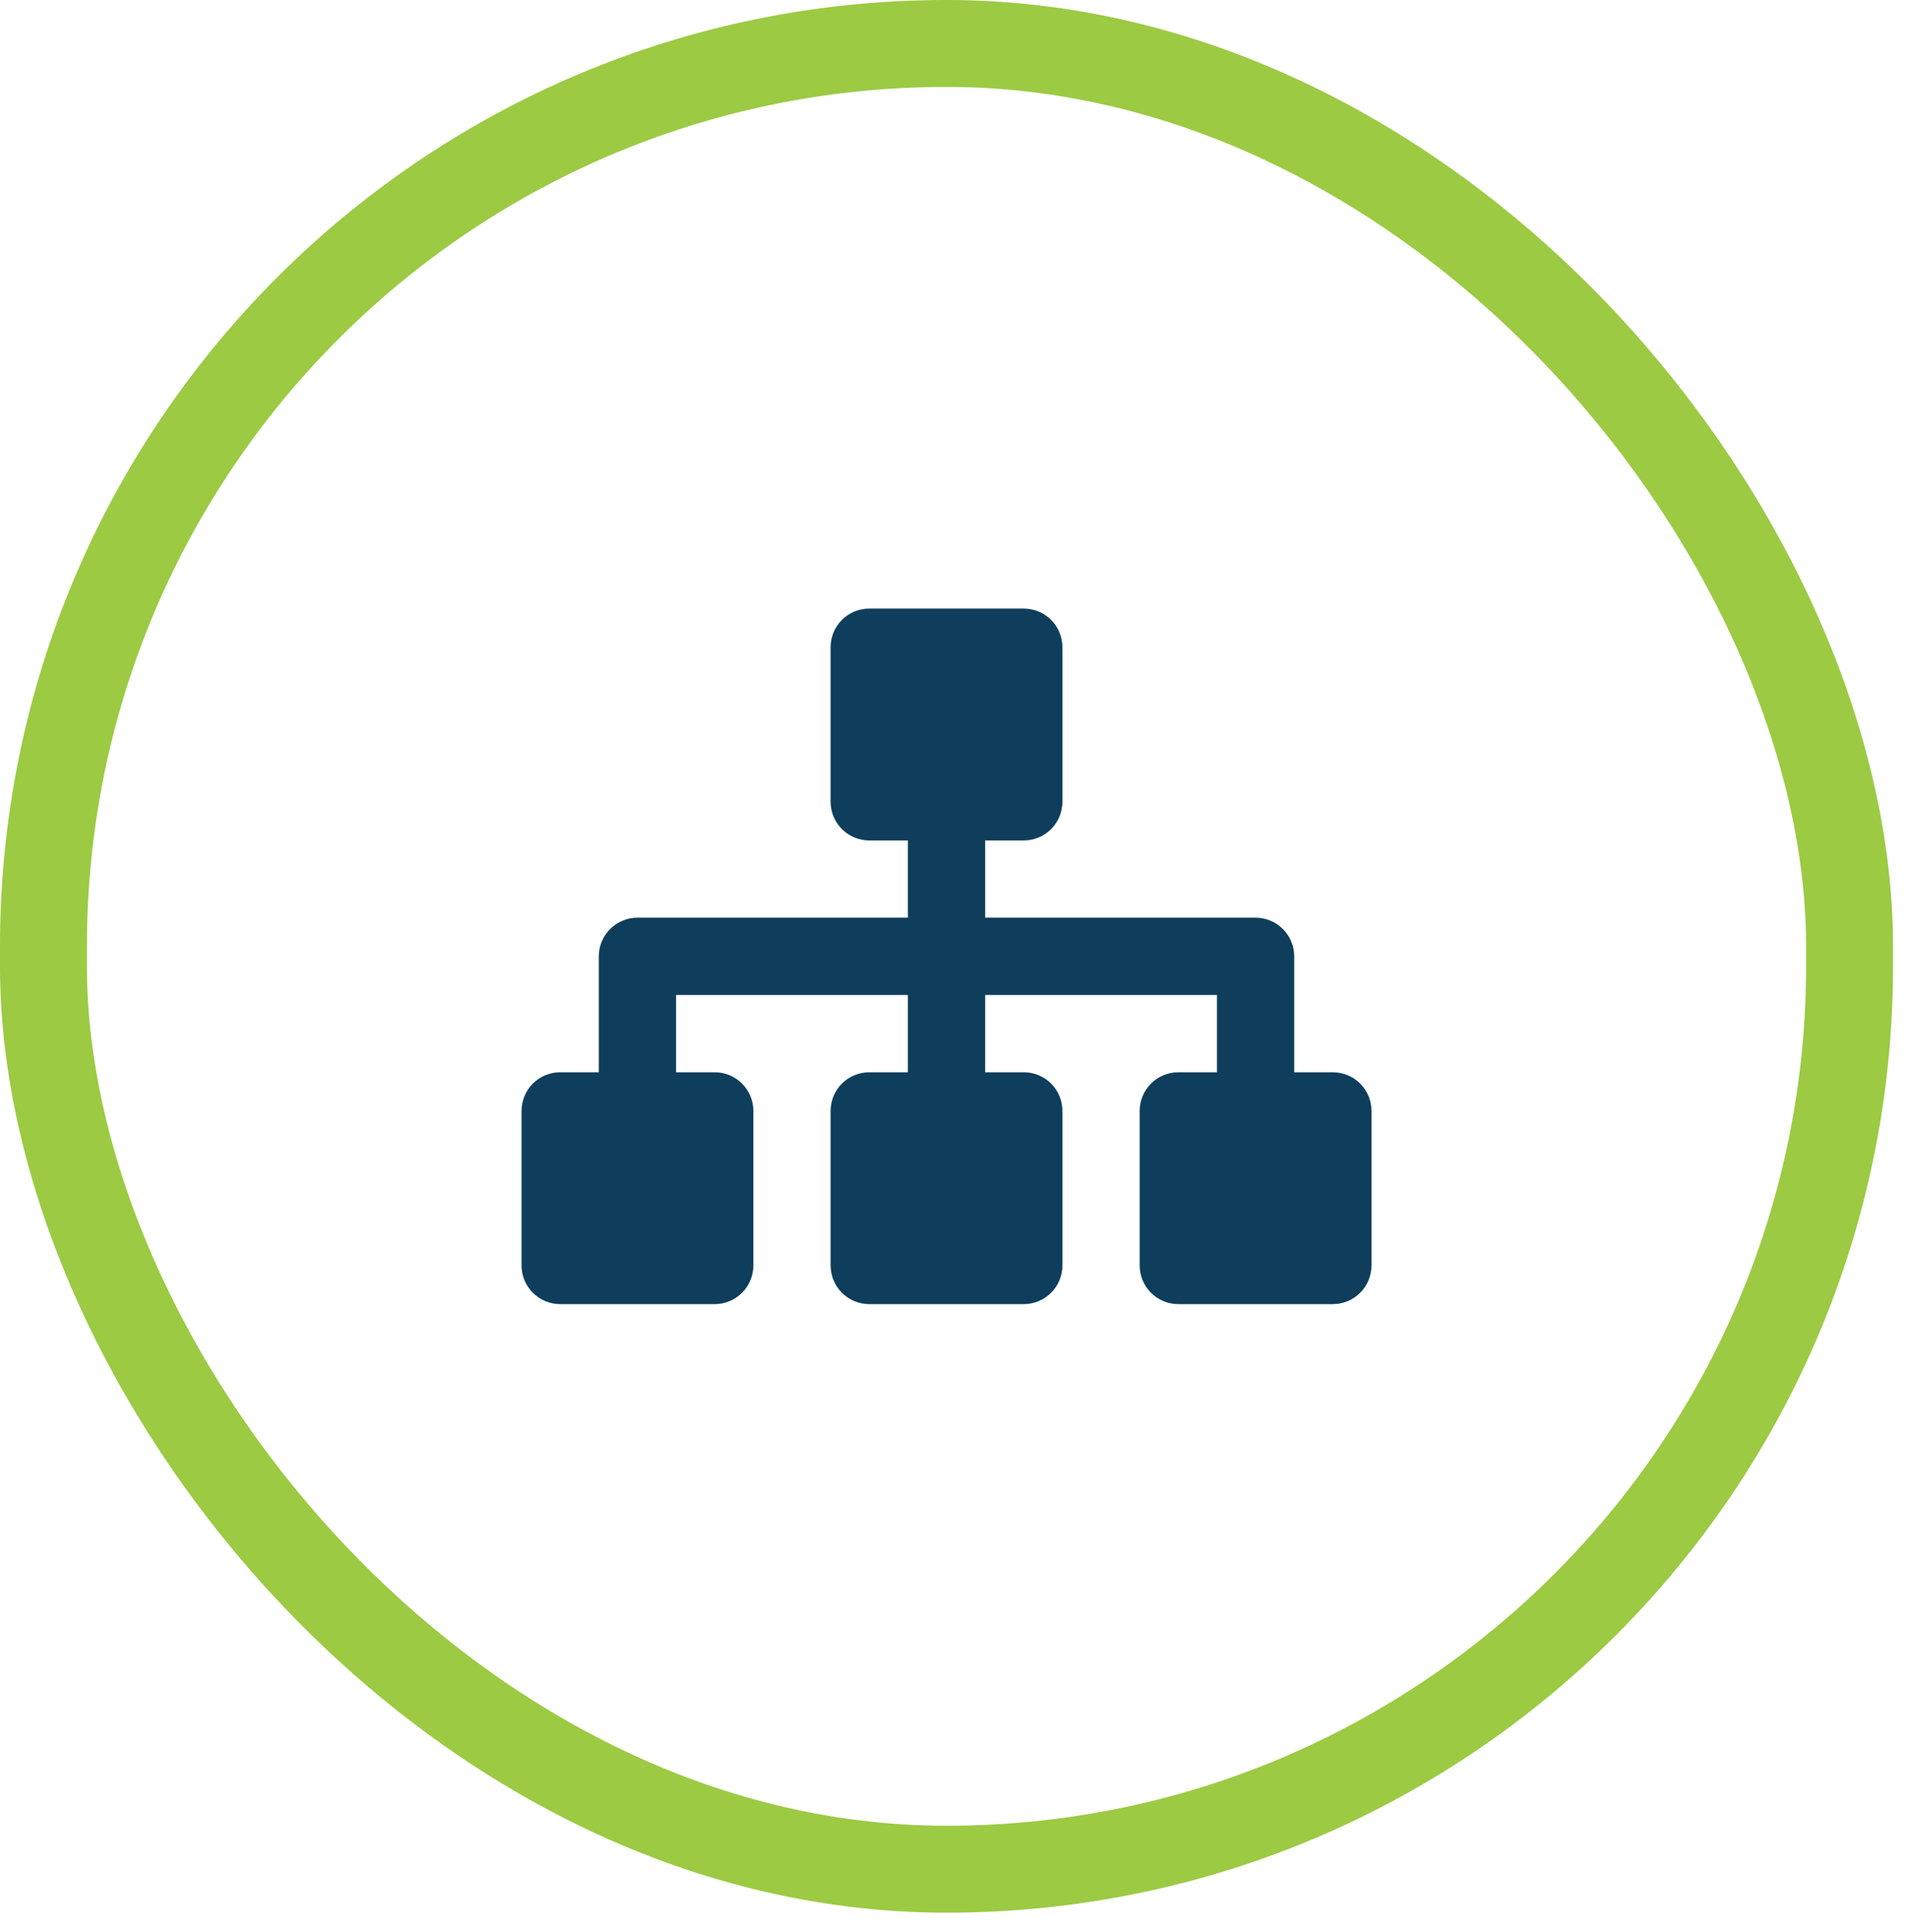 <svg width="80" height="81" viewBox="0 0 80 81" fill="none" xmlns="http://www.w3.org/2000/svg">
<rect x="1.822" y="1.822" width="75.728" height="76.538" rx="37.864" stroke="#9CCA43" stroke-width="3.645"/>
<path d="M36.446 25.513C36.017 25.513 35.605 25.683 35.301 25.987C34.997 26.291 34.827 26.703 34.826 27.133V33.612C34.827 34.041 34.997 34.453 35.301 34.757C35.605 35.061 36.017 35.232 36.446 35.232H38.066V38.471H26.727C26.298 38.471 25.886 38.642 25.582 38.946C25.278 39.25 25.107 39.662 25.107 40.091V44.951H23.488C23.058 44.951 22.646 45.121 22.342 45.425C22.038 45.729 21.868 46.141 21.868 46.571V53.05C21.868 53.48 22.038 53.892 22.342 54.195C22.646 54.499 23.058 54.67 23.488 54.67H29.967C30.396 54.67 30.808 54.499 31.112 54.195C31.416 53.892 31.587 53.48 31.587 53.05V46.571C31.587 46.141 31.416 45.729 31.112 45.425C30.808 45.121 30.396 44.951 29.967 44.951H28.347V41.711H38.066V44.951H36.446C36.017 44.951 35.605 45.121 35.301 45.425C34.997 45.729 34.827 46.141 34.826 46.571V53.05C34.827 53.48 34.997 53.892 35.301 54.195C35.605 54.499 36.017 54.67 36.446 54.67H42.926C43.355 54.67 43.767 54.499 44.071 54.195C44.375 53.892 44.545 53.48 44.545 53.05V46.571C44.545 46.141 44.375 45.729 44.071 45.425C43.767 45.121 43.355 44.951 42.926 44.951H41.306V41.711H51.025V44.951H49.405C48.975 44.951 48.563 45.121 48.26 45.425C47.956 45.729 47.785 46.141 47.785 46.571V53.05C47.785 53.48 47.956 53.892 48.26 54.195C48.563 54.499 48.975 54.67 49.405 54.67H55.884C56.314 54.67 56.726 54.499 57.03 54.195C57.334 53.892 57.504 53.48 57.504 53.05V46.571C57.504 46.141 57.334 45.729 57.03 45.425C56.726 45.121 56.314 44.951 55.884 44.951H54.264V40.091C54.264 39.662 54.094 39.25 53.79 38.946C53.486 38.642 53.074 38.471 52.645 38.471H41.306V35.232H42.926C43.355 35.232 43.767 35.061 44.071 34.757C44.375 34.453 44.545 34.041 44.545 33.612V27.133C44.545 26.703 44.375 26.291 44.071 25.987C43.767 25.683 43.355 25.513 42.926 25.513H36.446Z" fill="#0E3E5C"/>
</svg>
